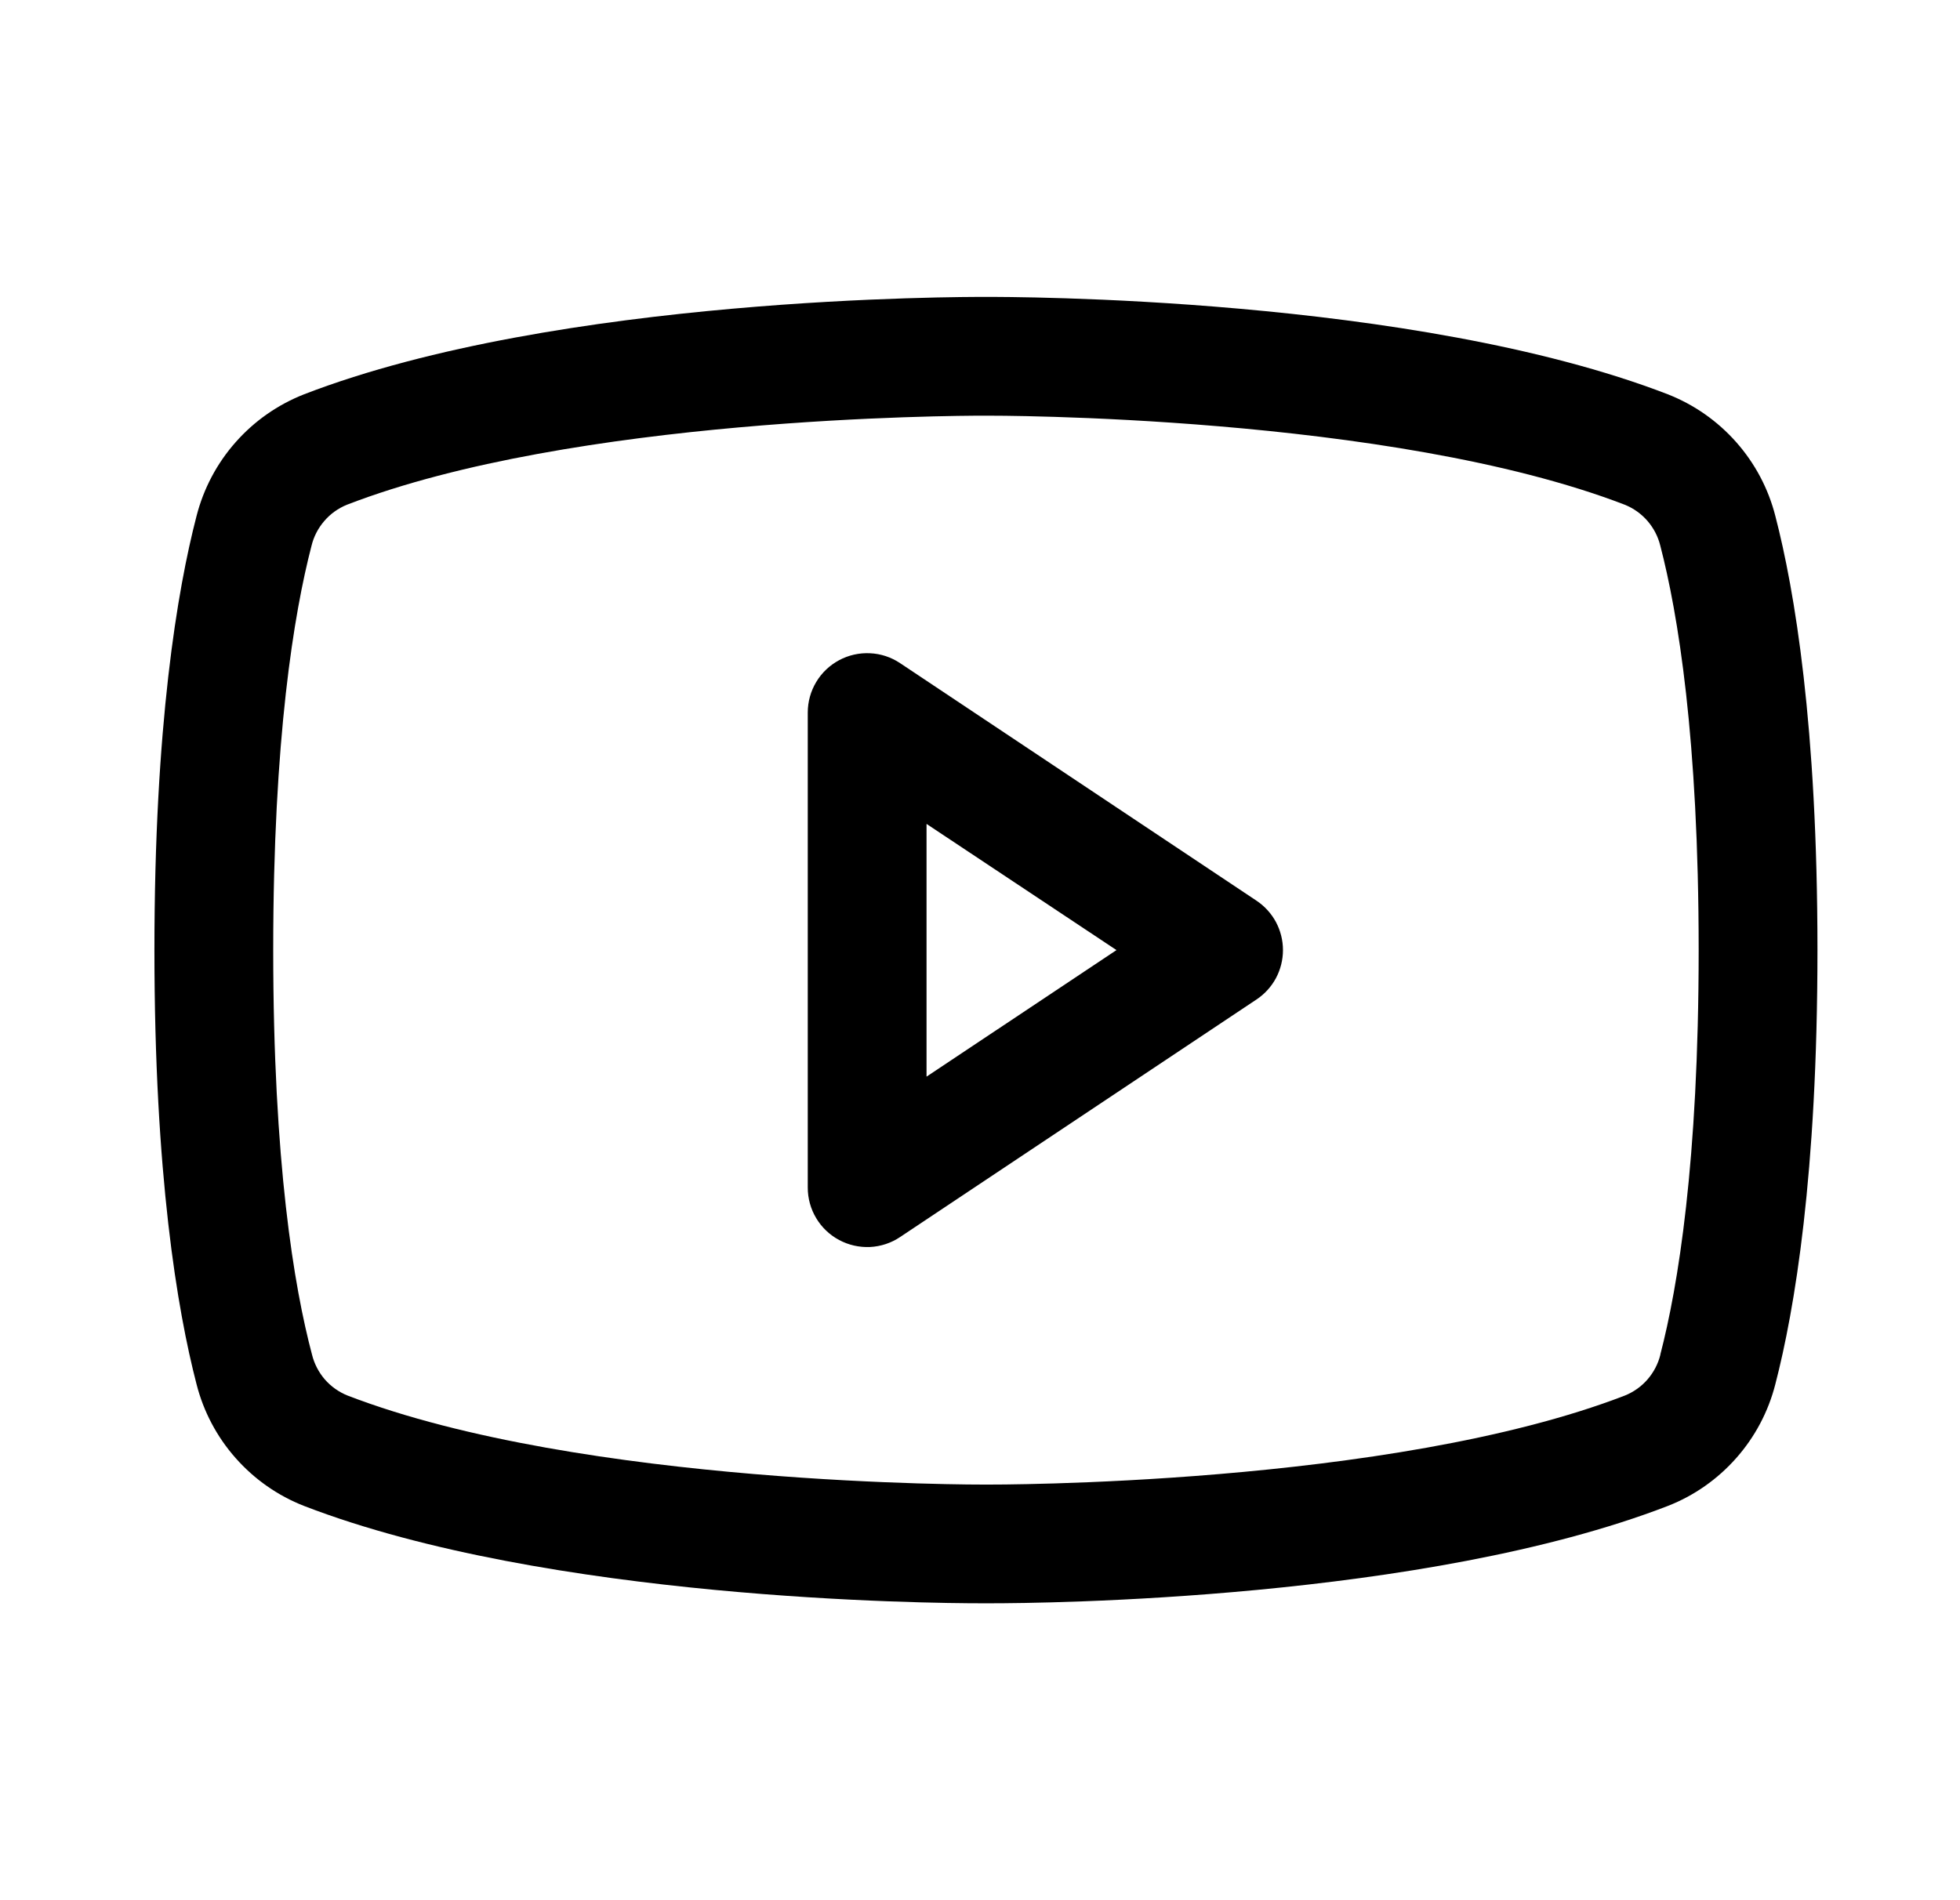 <svg width="33" height="32" viewBox="0 0 33 32" fill="none" xmlns="http://www.w3.org/2000/svg">
<g clip-path="url(#clip0_678_480)">
<path d="M21.155 15.168L15.155 11.168C15.005 11.067 14.829 11.009 14.649 11.001C14.468 10.992 14.288 11.032 14.128 11.118C13.969 11.203 13.835 11.33 13.742 11.486C13.649 11.641 13.6 11.819 13.6 12V20C13.6 20.181 13.649 20.359 13.742 20.514C13.835 20.67 13.969 20.797 14.128 20.882C14.288 20.968 14.468 21.008 14.649 21C14.829 20.991 15.005 20.933 15.155 20.832L21.155 16.832C21.292 16.741 21.405 16.617 21.483 16.472C21.56 16.327 21.601 16.165 21.601 16C21.601 15.835 21.56 15.673 21.483 15.528C21.405 15.383 21.292 15.259 21.155 15.168ZM15.6 18.131V13.875L18.798 16L15.6 18.131ZM29.891 8.69C29.774 8.229 29.548 7.803 29.233 7.447C28.918 7.09 28.523 6.814 28.08 6.64C23.795 4.985 16.975 5 16.6 5C16.225 5 9.405 4.985 5.12 6.64C4.677 6.814 4.282 7.09 3.967 7.447C3.652 7.803 3.427 8.229 3.309 8.69C2.985 9.938 2.6 12.217 2.6 16C2.6 19.782 2.985 22.062 3.309 23.31C3.426 23.771 3.652 24.198 3.967 24.554C4.282 24.911 4.677 25.188 5.12 25.361C9.225 26.945 15.65 27 16.518 27H16.683C17.55 27 23.979 26.945 28.08 25.361C28.523 25.188 28.918 24.911 29.233 24.554C29.548 24.198 29.774 23.771 29.891 23.31C30.215 22.06 30.6 19.782 30.6 16C30.6 12.217 30.215 9.938 29.891 8.69ZM27.955 22.815C27.917 22.968 27.843 23.11 27.739 23.23C27.636 23.349 27.505 23.442 27.359 23.501C23.403 25.029 16.674 25.001 16.609 25.001H16.6C16.533 25.001 9.809 25.026 5.85 23.501C5.704 23.442 5.573 23.349 5.469 23.23C5.366 23.11 5.292 22.968 5.254 22.815C4.95 21.674 4.6 19.571 4.6 16C4.6 12.429 4.95 10.326 5.245 9.191C5.282 9.037 5.356 8.894 5.46 8.774C5.563 8.653 5.694 8.56 5.841 8.5C9.656 7.026 16.049 7 16.573 7H16.606C16.674 7 23.404 6.978 27.356 8.5C27.503 8.559 27.633 8.652 27.737 8.771C27.841 8.891 27.915 9.033 27.953 9.186C28.25 10.326 28.6 12.429 28.6 16C28.6 19.571 28.25 21.674 27.955 22.809V22.815Z" fill="black"/>
</g>
<defs>
<clipPath id="clip0_678_480">
<rect width="32" height="32" fill="white" transform="translate(0.6)"/>
</clipPath>
</defs>
</svg>
